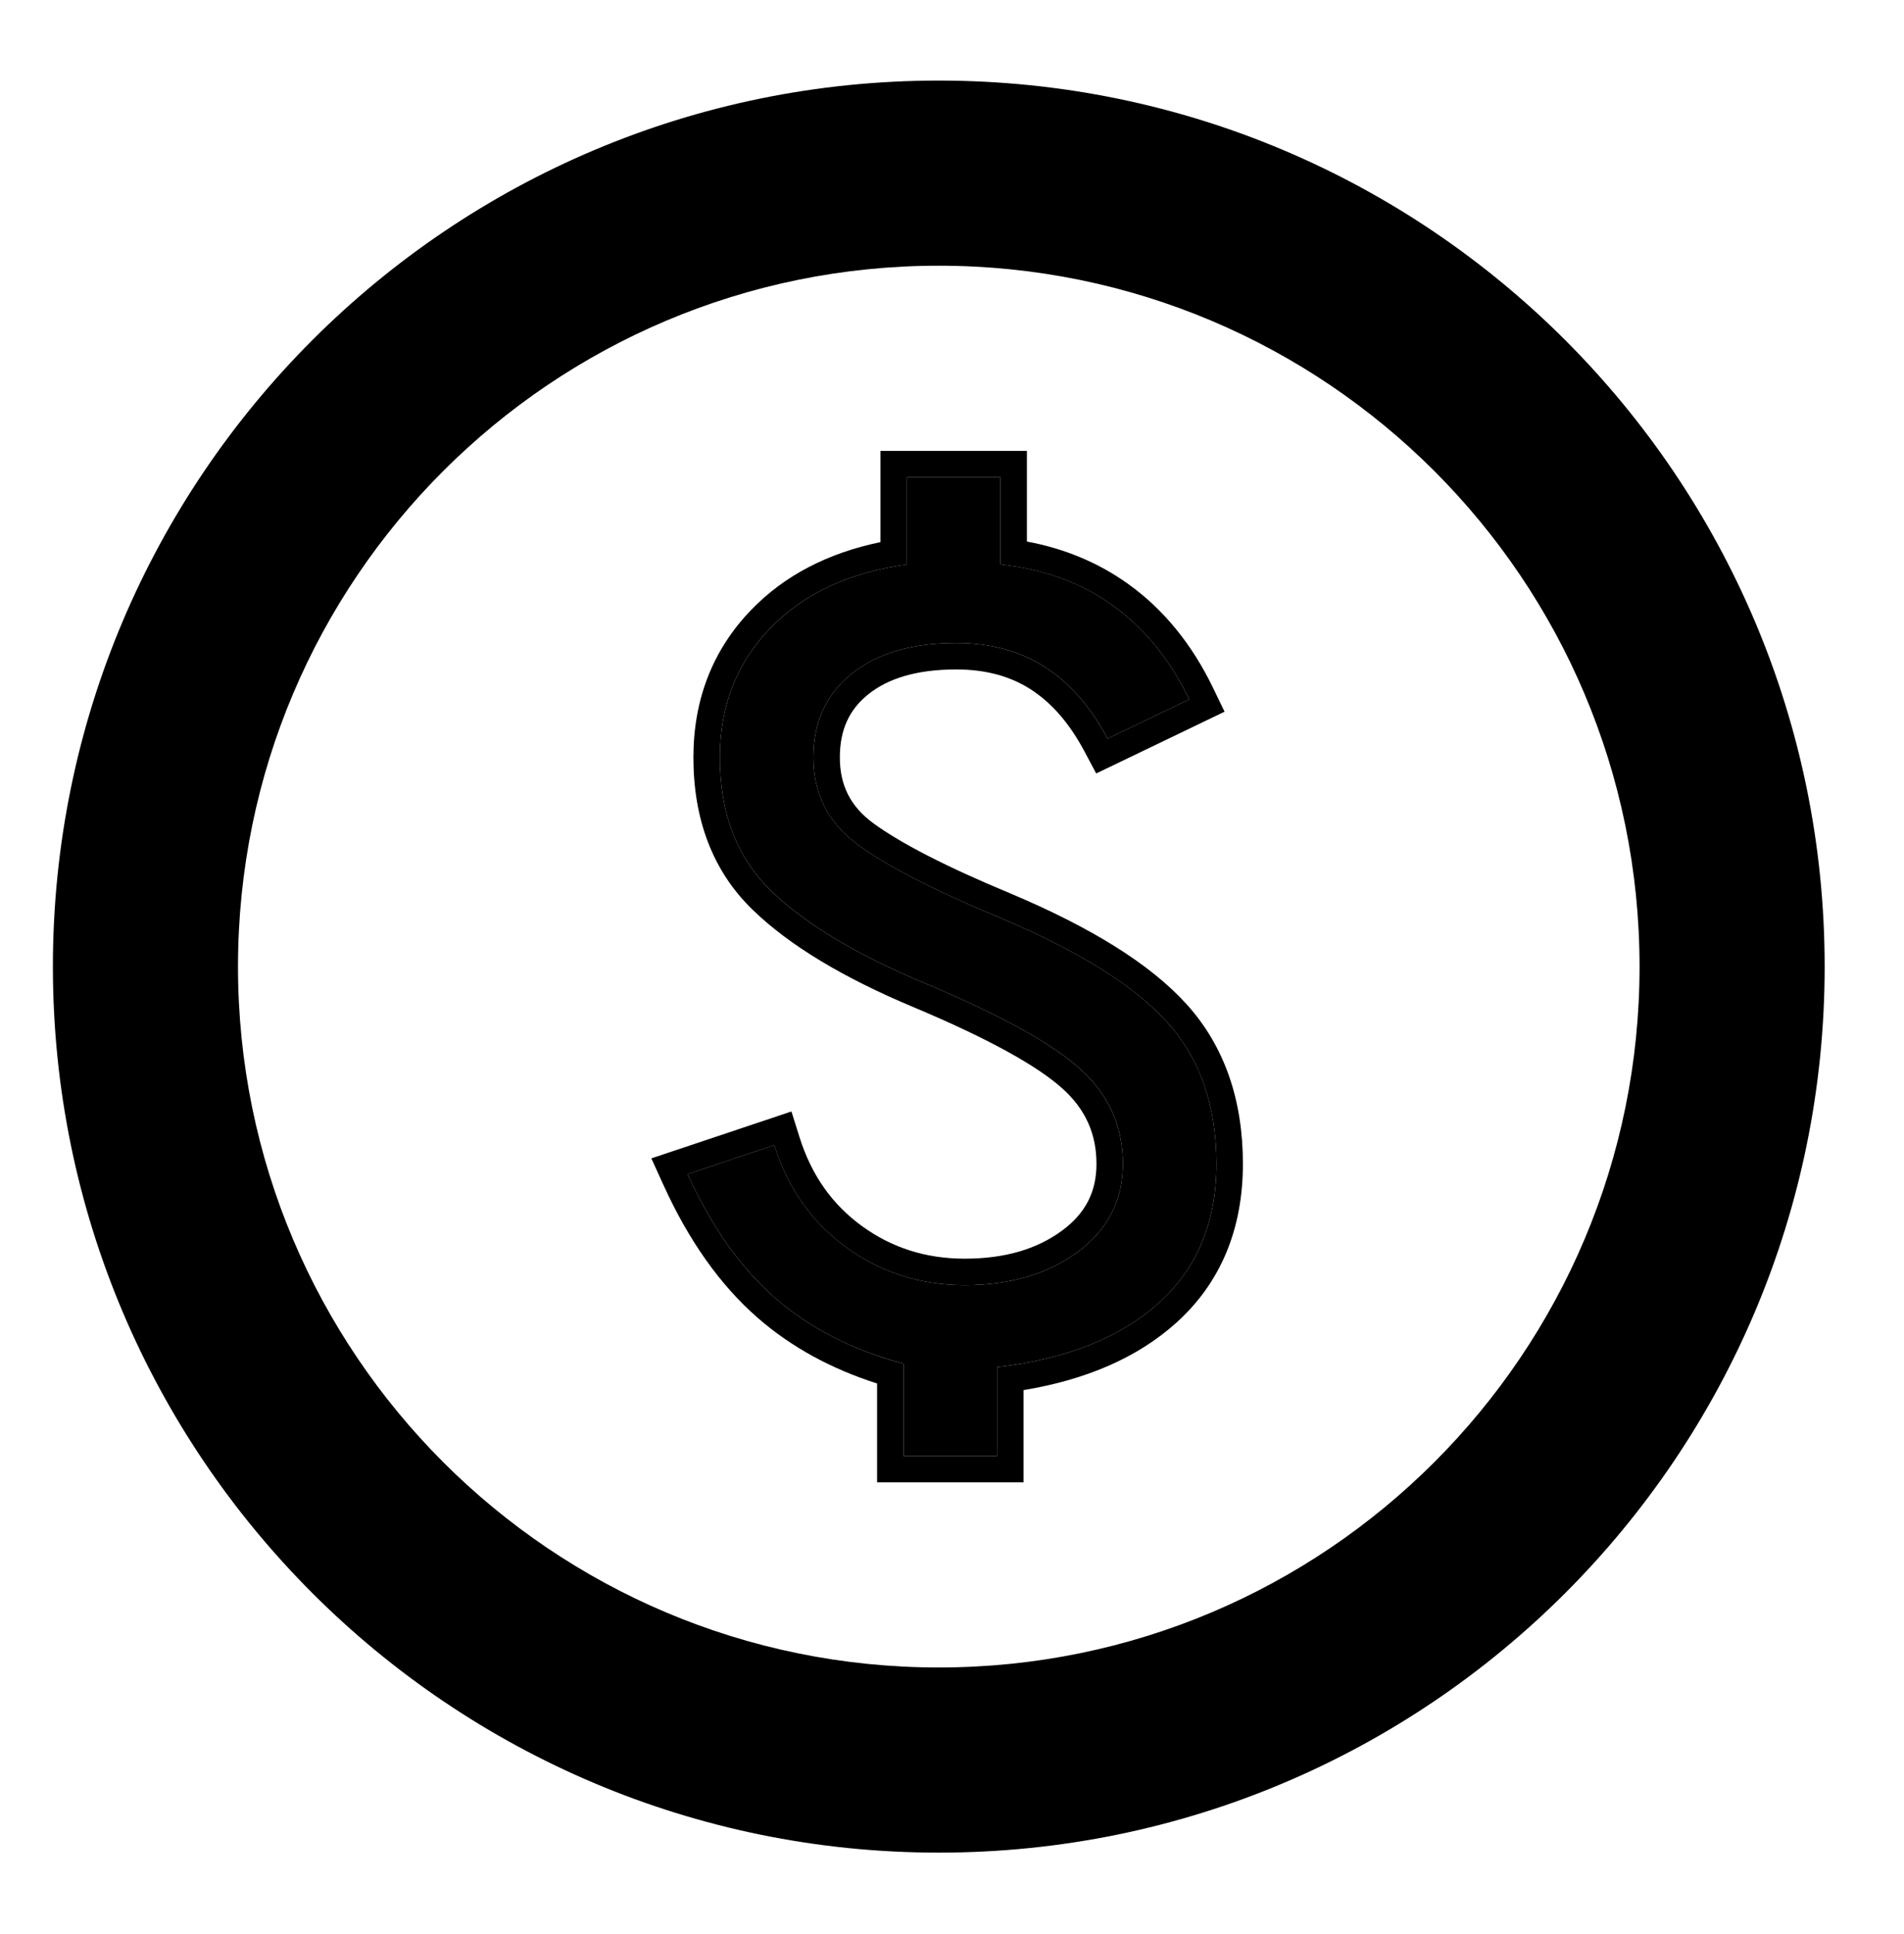 <svg width="64" height="65" viewBox="0 0 64 65" fill="none" xmlns="http://www.w3.org/2000/svg">
<mask id="mask0_3407_86295" style="mask-type:alpha" maskUnits="userSpaceOnUse" x="0" y="0" width="64" height="65">
<path d="M0 0.376H64V64.376H0V0.376Z" fill="#D9D9D9"/>
</mask>
<g mask="url(#mask0_3407_86295)">
<path fill-rule="evenodd" clip-rule="evenodd" d="M31.556 56.041C44.565 56.041 55.111 45.495 55.111 32.486C55.111 19.476 44.565 8.93 31.556 8.93C18.546 8.93 8 19.476 8 32.486C8 45.495 18.546 56.041 31.556 56.041ZM31.556 62.264C48.001 62.264 61.333 48.932 61.333 32.486C61.333 16.04 48.001 2.708 31.556 2.708C15.11 2.708 1.778 16.04 1.778 32.486C1.778 48.932 15.11 62.264 31.556 62.264Z" fill="black"/>
<path d="M30.371 48.931H33.515V45.946C35.84 45.678 37.65 44.961 38.946 43.794C40.241 42.627 40.889 41.067 40.889 39.116C40.889 37.164 40.337 35.576 39.231 34.352C38.126 33.127 36.259 31.96 33.629 30.851C31.419 29.932 29.819 29.11 28.828 28.383C27.837 27.655 27.341 26.68 27.341 25.455C27.341 24.269 27.77 23.331 28.628 22.643C29.485 21.954 30.657 21.61 32.143 21.61C33.286 21.61 34.277 21.877 35.116 22.413C35.954 22.949 36.659 23.752 37.231 24.824L39.974 23.504C39.327 22.164 38.469 21.112 37.402 20.347C36.335 19.581 35.078 19.122 33.629 18.969V16.042H30.485V18.969C28.542 19.237 27.008 19.955 25.884 21.122C24.759 22.289 24.197 23.733 24.197 25.455C24.197 27.33 24.769 28.823 25.912 29.932C27.056 31.042 28.77 32.075 31.057 33.032C33.61 34.103 35.363 35.069 36.316 35.93C37.269 36.791 37.745 37.853 37.745 39.116C37.745 40.34 37.24 41.326 36.23 42.072C35.22 42.818 33.953 43.191 32.429 43.191C30.943 43.191 29.618 42.77 28.456 41.928C27.294 41.087 26.484 39.939 26.027 38.484L23.111 39.46C23.912 41.221 24.893 42.608 26.055 43.622C27.218 44.636 28.656 45.372 30.371 45.831V48.931Z" fill="black"/>
<path fill-rule="evenodd" clip-rule="evenodd" d="M29.482 49.82V46.497C27.936 46.002 26.593 45.271 25.471 44.292C24.192 43.176 23.142 41.676 22.302 39.828L21.894 38.931L26.603 37.355L26.874 38.218C27.278 39.502 27.979 40.486 28.977 41.209C29.982 41.937 31.122 42.302 32.428 42.302C33.804 42.302 34.875 41.968 35.702 41.357C36.492 40.774 36.856 40.05 36.856 39.116C36.856 38.109 36.489 37.286 35.72 36.59C34.887 35.837 33.255 34.919 30.713 33.852C28.375 32.873 26.547 31.788 25.293 30.57C23.947 29.264 23.308 27.525 23.308 25.455C23.308 23.519 23.949 21.849 25.243 20.505C26.372 19.333 27.84 18.583 29.596 18.22V15.153H34.518V18.201C35.781 18.436 36.92 18.908 37.92 19.625C39.123 20.487 40.071 21.662 40.774 23.117L41.162 23.919L36.847 25.995L36.446 25.242C35.931 24.276 35.321 23.6 34.637 23.162C33.962 22.731 33.142 22.499 32.143 22.499C30.788 22.499 29.836 22.812 29.184 23.336C28.555 23.841 28.23 24.514 28.23 25.455C28.23 26.396 28.59 27.106 29.353 27.666C30.256 28.328 31.776 29.118 33.97 30.03L33.975 30.032C36.649 31.16 38.657 32.389 39.891 33.757C41.17 35.173 41.778 36.987 41.778 39.116C41.778 41.286 41.046 43.098 39.54 44.455C38.228 45.636 36.495 46.373 34.404 46.719V49.82H29.482ZM33.515 45.946C35.839 45.679 37.65 44.961 38.945 43.794C40.241 42.627 40.889 41.068 40.889 39.116C40.889 37.165 40.336 35.577 39.231 34.352C38.126 33.128 36.258 31.96 33.629 30.851C31.419 29.933 29.818 29.11 28.827 28.383C27.836 27.656 27.341 26.68 27.341 25.455C27.341 24.269 27.77 23.332 28.627 22.643C29.485 21.954 30.657 21.61 32.143 21.61C33.286 21.61 34.277 21.878 35.115 22.413C35.954 22.949 36.659 23.753 37.23 24.824L39.974 23.504C39.842 23.231 39.701 22.97 39.552 22.721C38.968 21.747 38.251 20.956 37.402 20.347C36.335 19.582 35.077 19.123 33.629 18.97V16.042H30.485V18.97C28.541 19.237 27.008 19.955 25.883 21.122C24.759 22.289 24.197 23.733 24.197 25.455C24.197 27.33 24.769 28.823 25.912 29.933C27.055 31.042 28.77 32.075 31.057 33.032C33.61 34.103 35.363 35.069 36.316 35.931C37.268 36.791 37.745 37.853 37.745 39.116C37.745 40.341 37.24 41.326 36.23 42.072C35.22 42.818 33.953 43.191 32.428 43.191C30.942 43.191 29.618 42.77 28.456 41.929C27.368 41.141 26.59 40.086 26.119 38.763C26.087 38.671 26.056 38.579 26.026 38.485L23.111 39.461C23.237 39.738 23.368 40.007 23.504 40.266C24.226 41.649 25.076 42.768 26.055 43.622C27.217 44.636 28.656 45.372 30.371 45.832V48.931H33.515V45.946Z" fill="black"/>
</g>
</svg>
